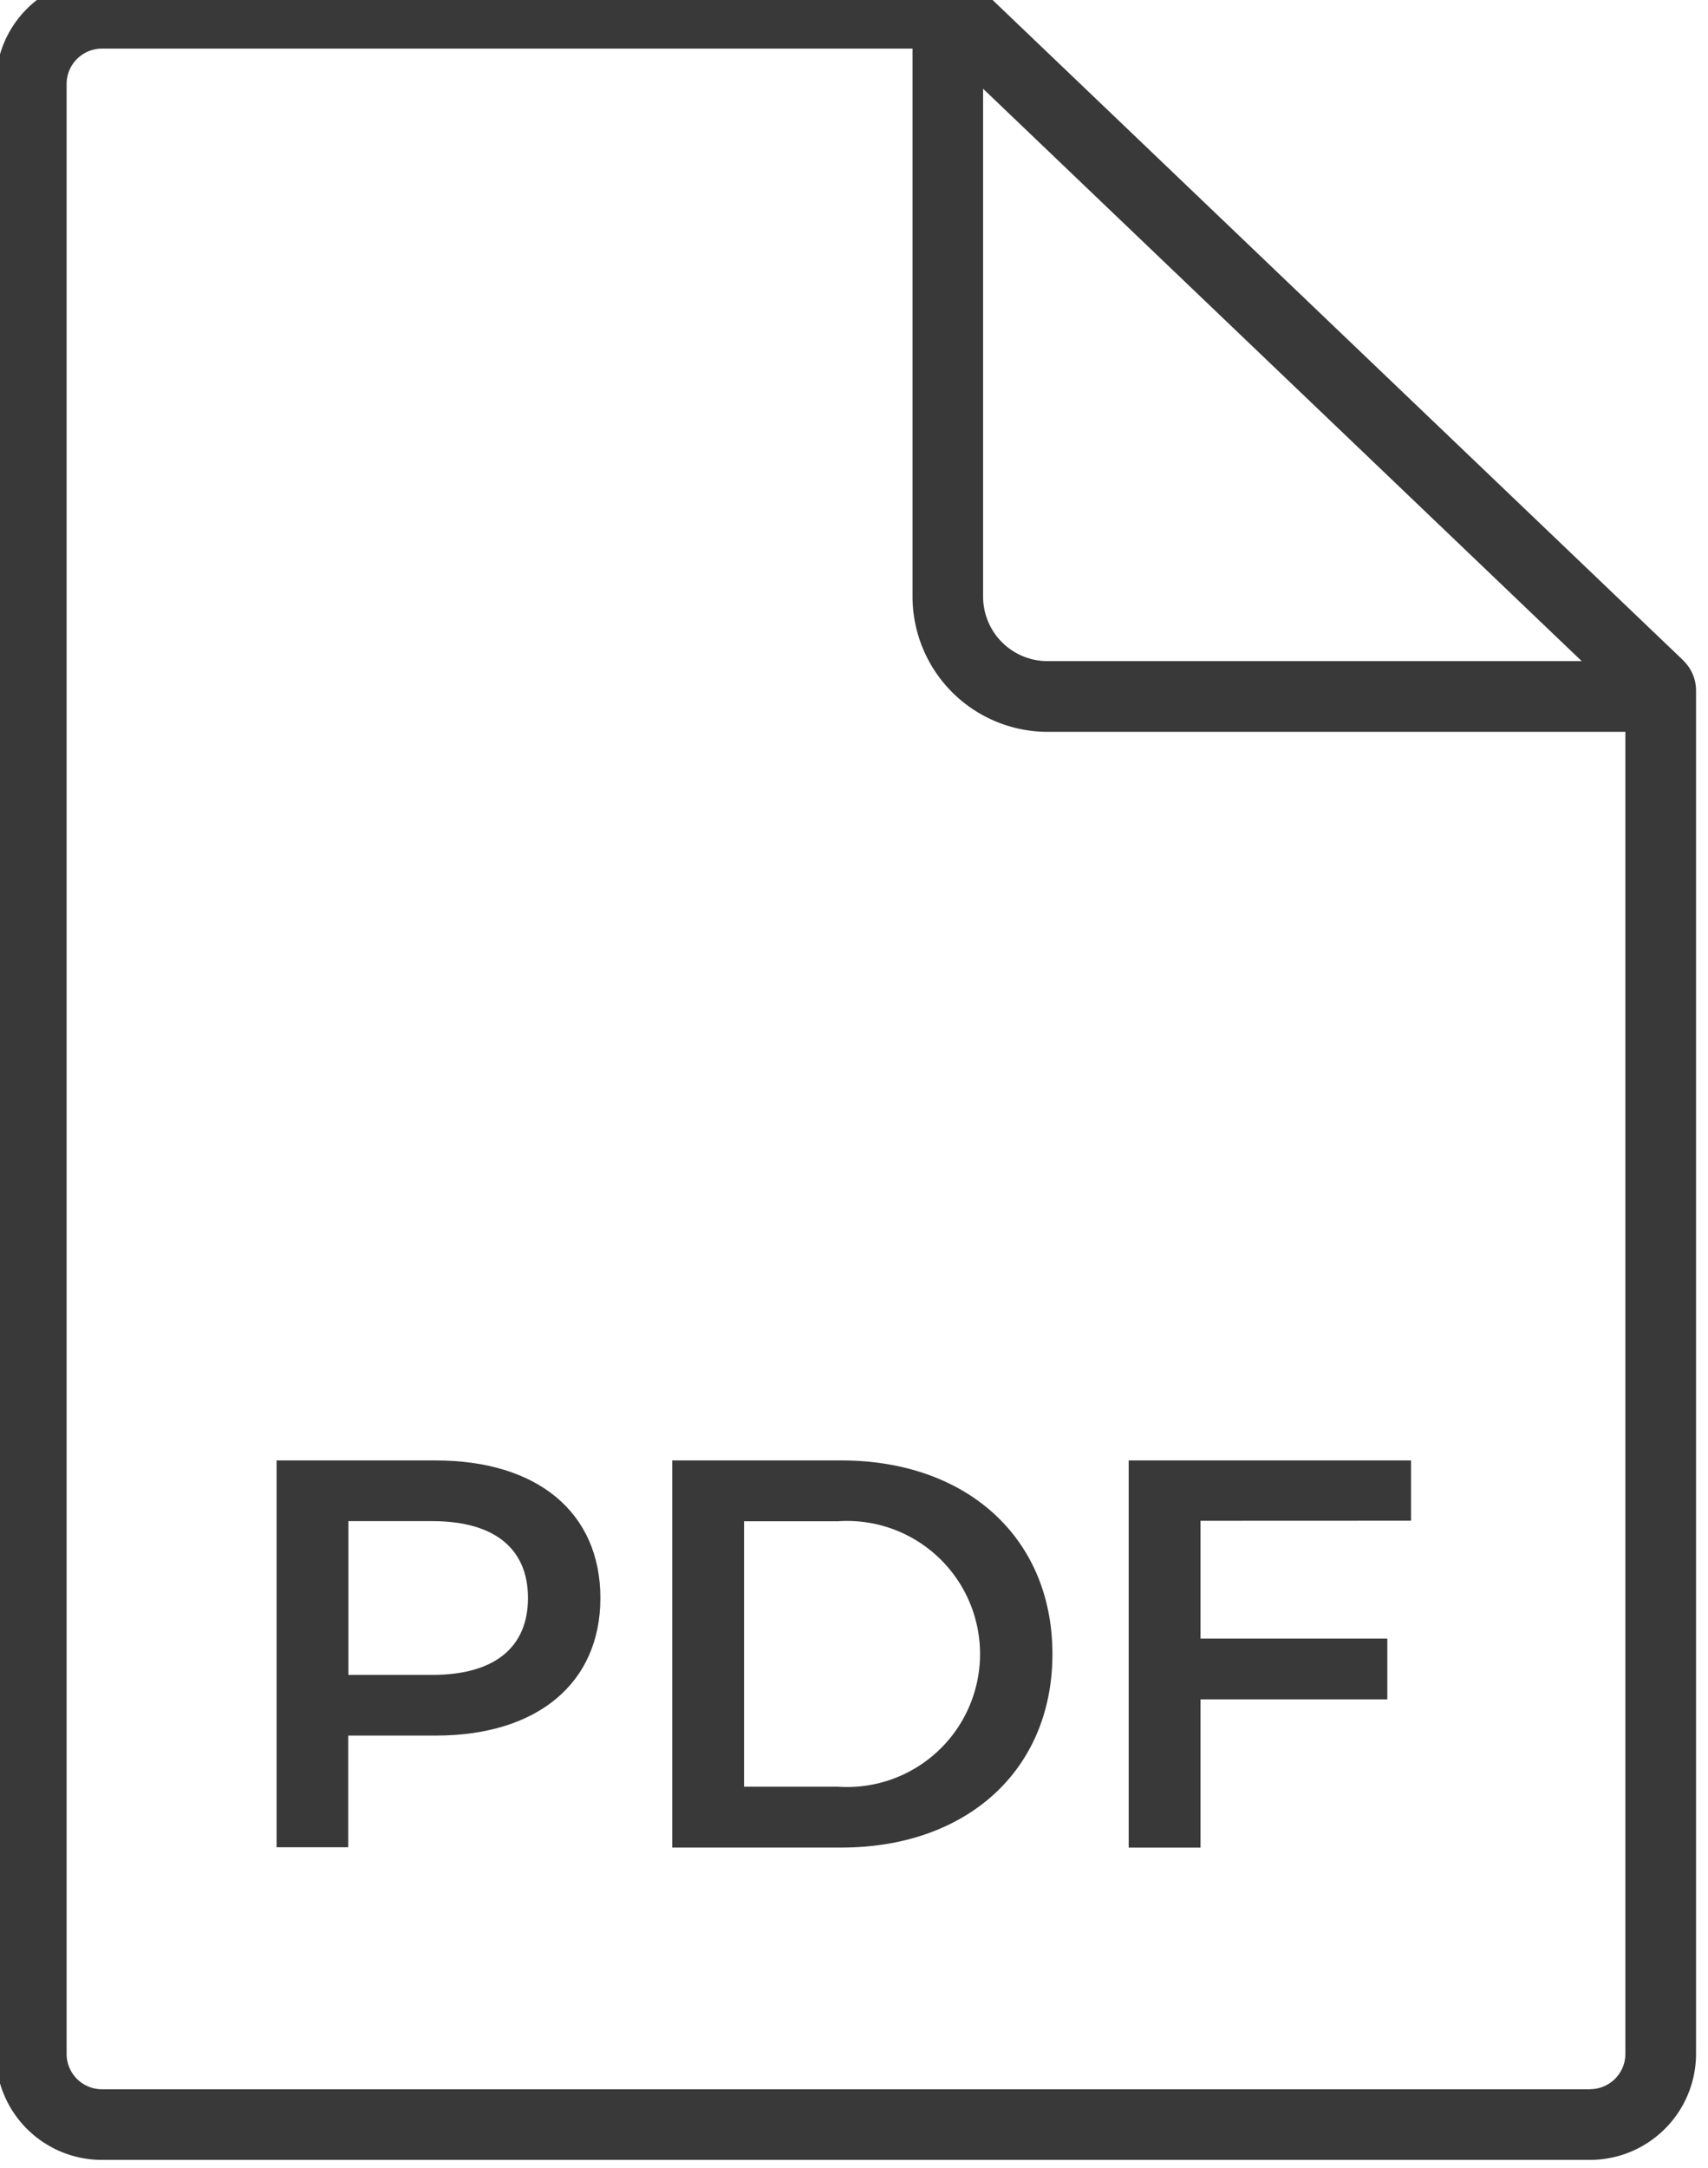<svg xmlns="http://www.w3.org/2000/svg" xmlns:xlink="http://www.w3.org/1999/xlink" width="41" height="52" viewBox="0 0 41 52">
  <defs>
    <clipPath id="clip-path">
      <rect id="Rectangle_40" data-name="Rectangle 40" width="41" height="52" transform="translate(0.077 0.463)" fill="#393939"/>
    </clipPath>
  </defs>
  <g id="Picto_PDF" data-name="Picto PDF" transform="translate(-0.077 -0.463)" clip-path="url(#clip-path)">
    <path id="Tracé_60" data-name="Tracé 60" d="M67.39,317.9c0,2.043-1.512,3.3-3.953,3.3h-2.1v2.679H59.617V314.6h3.82c2.441,0,3.953,1.247,3.953,3.3m-1.738,0c0-1.167-.783-1.844-2.295-1.844H61.341v3.688h2.016c1.512,0,2.295-.676,2.295-1.844" transform="translate(-52.901 -279.105)" fill="#393939"/>
    <path id="Tracé_61" data-name="Tracé 61" d="M143.629,314.6h4.059c3.011,0,5.067,1.857,5.067,4.643s-2.056,4.643-5.067,4.643h-4.059Zm3.979,7.826a3.191,3.191,0,1,0,0-6.367h-2.255v6.367Z" transform="translate(-127.415 -279.105)" fill="#393939"/>
    <path id="Tracé_62" data-name="Tracé 62" d="M242.27,316.048v2.825h4.484v1.459H242.27v3.555h-1.724V314.6h6.778v1.446Z" transform="translate(-213.375 -279.105)" fill="#393939"/>
    <path id="Tracé_63" data-name="Tracé 63" d="M40.517,16.385l-.013-.013h0L29.273,5.641,23.657.275c-.016-.016-.034-.03-.051-.045l-.02-.018c-.024-.019-.049-.037-.074-.054h0c-.024-.016-.049-.03-.075-.044l-.006,0C23.4.1,23.379.085,23.352.074l-.006,0C23.321.061,23.3.052,23.27.044l-.011,0A.969.969,0,0,0,22.981,0H2.544A2.547,2.547,0,0,0,0,2.544V49.8a2.547,2.547,0,0,0,2.544,2.544H38.27A2.547,2.547,0,0,0,40.814,49.8V17.093a1,1,0,0,0-.3-.708M23.7,2.663l14.37,13.73H25.248A1.548,1.548,0,0,1,23.7,14.847ZM38.27,50.65H2.544A.849.849,0,0,1,1.7,49.8V2.544A.849.849,0,0,1,2.544,1.7H22.006V14.847a3.246,3.246,0,0,0,3.242,3.242h13.87V49.8a.849.849,0,0,1-.848.848" transform="translate(-0.024 -0.071)" fill="#393939"/>
  </g>
</svg>
